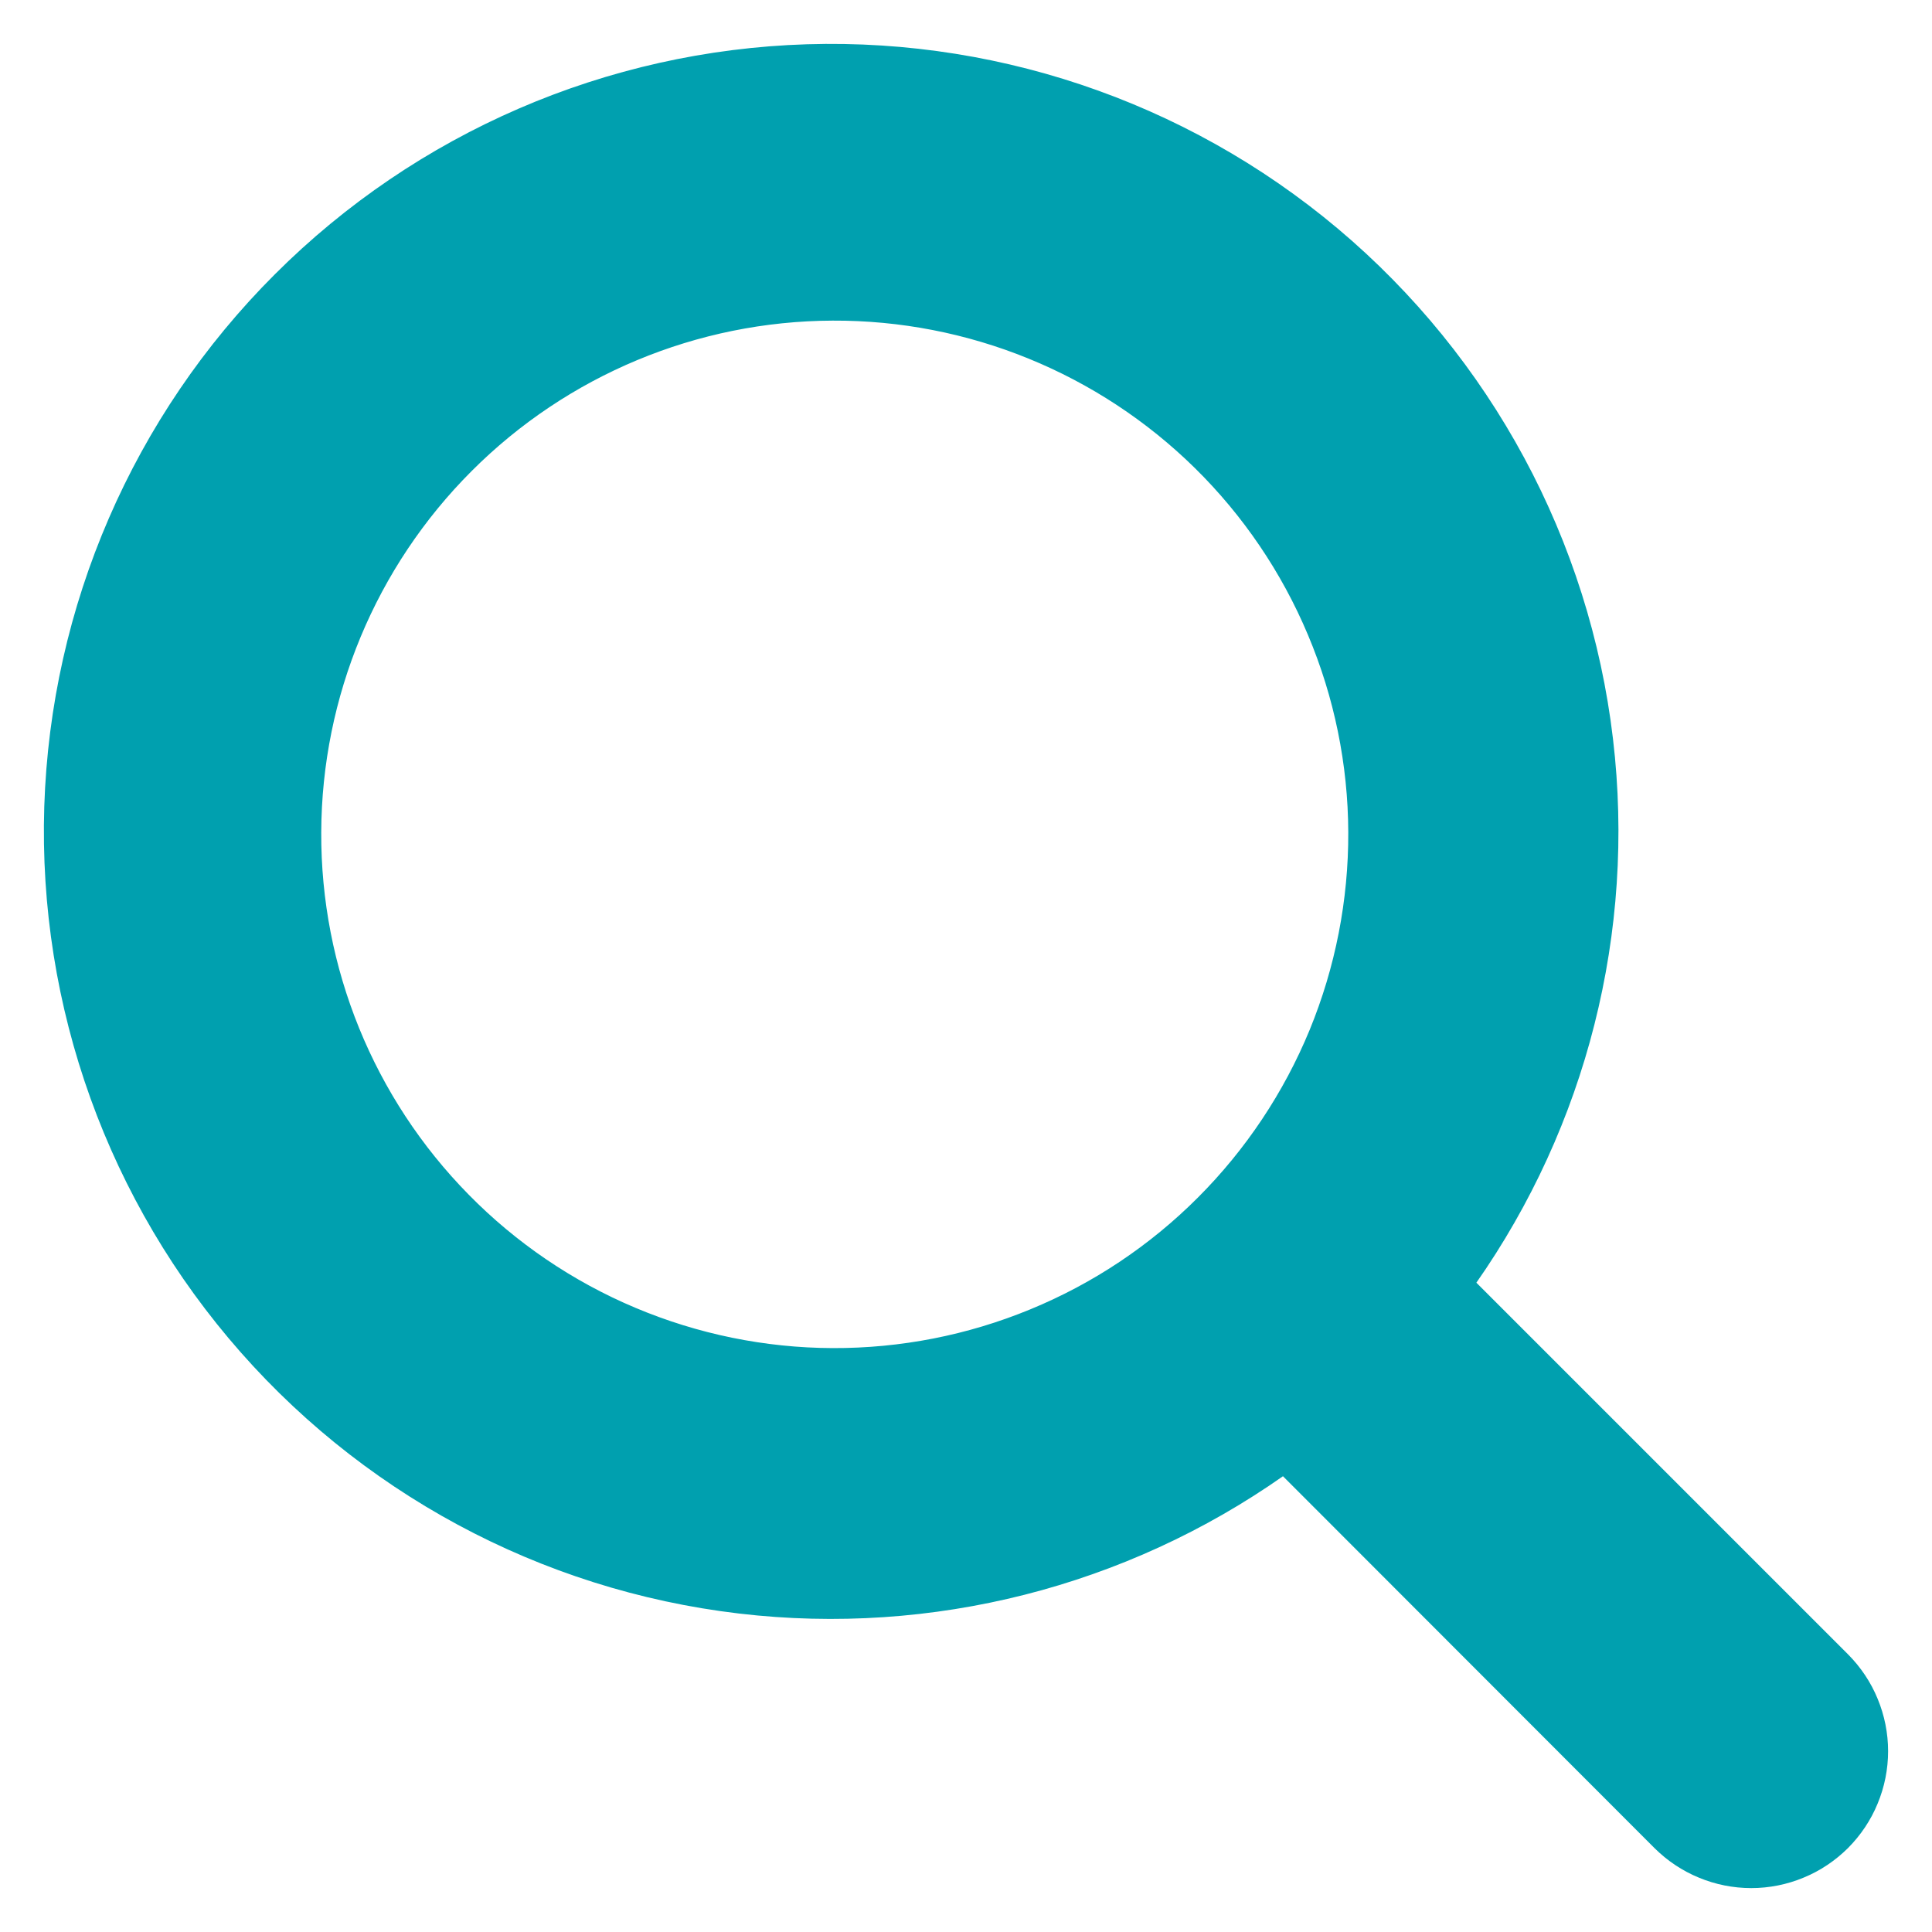 <svg width="22" height="22" viewBox="0 0 22 22" fill="none" xmlns="http://www.w3.org/2000/svg">
<path d="M3.307 3.3C1.737 4.867 0.825 6.975 0.754 9.192C0.684 11.41 1.462 13.57 2.929 15.234C4.396 16.898 6.442 17.94 8.65 18.147C10.784 18.347 12.915 17.753 14.636 16.483L19.016 20.867L19.016 20.867C19.138 20.988 19.282 21.085 19.441 21.15C19.599 21.216 19.77 21.25 19.942 21.25C20.113 21.25 20.284 21.216 20.442 21.15C20.601 21.085 20.745 20.988 20.867 20.867C20.988 20.745 21.085 20.601 21.15 20.442C21.216 20.283 21.25 20.113 21.25 19.941C21.25 19.769 21.216 19.599 21.15 19.44C21.085 19.281 20.988 19.137 20.867 19.015L20.867 19.015L16.485 14.633C17.751 12.912 18.342 10.782 18.141 8.649C17.933 6.442 16.892 4.397 15.23 2.93C13.568 1.464 11.41 0.686 9.195 0.754C6.98 0.823 4.875 1.733 3.307 3.3ZM3.307 3.3L3.483 3.476L3.307 3.3ZM13.782 5.152C14.356 5.717 14.812 6.39 15.124 7.132C15.437 7.874 15.6 8.671 15.603 9.476C15.606 10.281 15.45 11.079 15.144 11.824C14.837 12.568 14.386 13.245 13.817 13.814C13.248 14.384 12.572 14.835 11.827 15.141C11.083 15.448 10.285 15.604 9.48 15.601C8.676 15.598 7.879 15.435 7.137 15.122C6.396 14.81 5.723 14.353 5.159 13.779C4.03 12.632 3.401 11.085 3.408 9.476C3.414 7.867 4.056 6.325 5.194 5.187C6.331 4.049 7.872 3.407 9.48 3.401C11.089 3.394 12.635 4.024 13.782 5.152Z" fill="#00A0AF" stroke="#00A0AF" stroke-width="0.5"/>
</svg>
